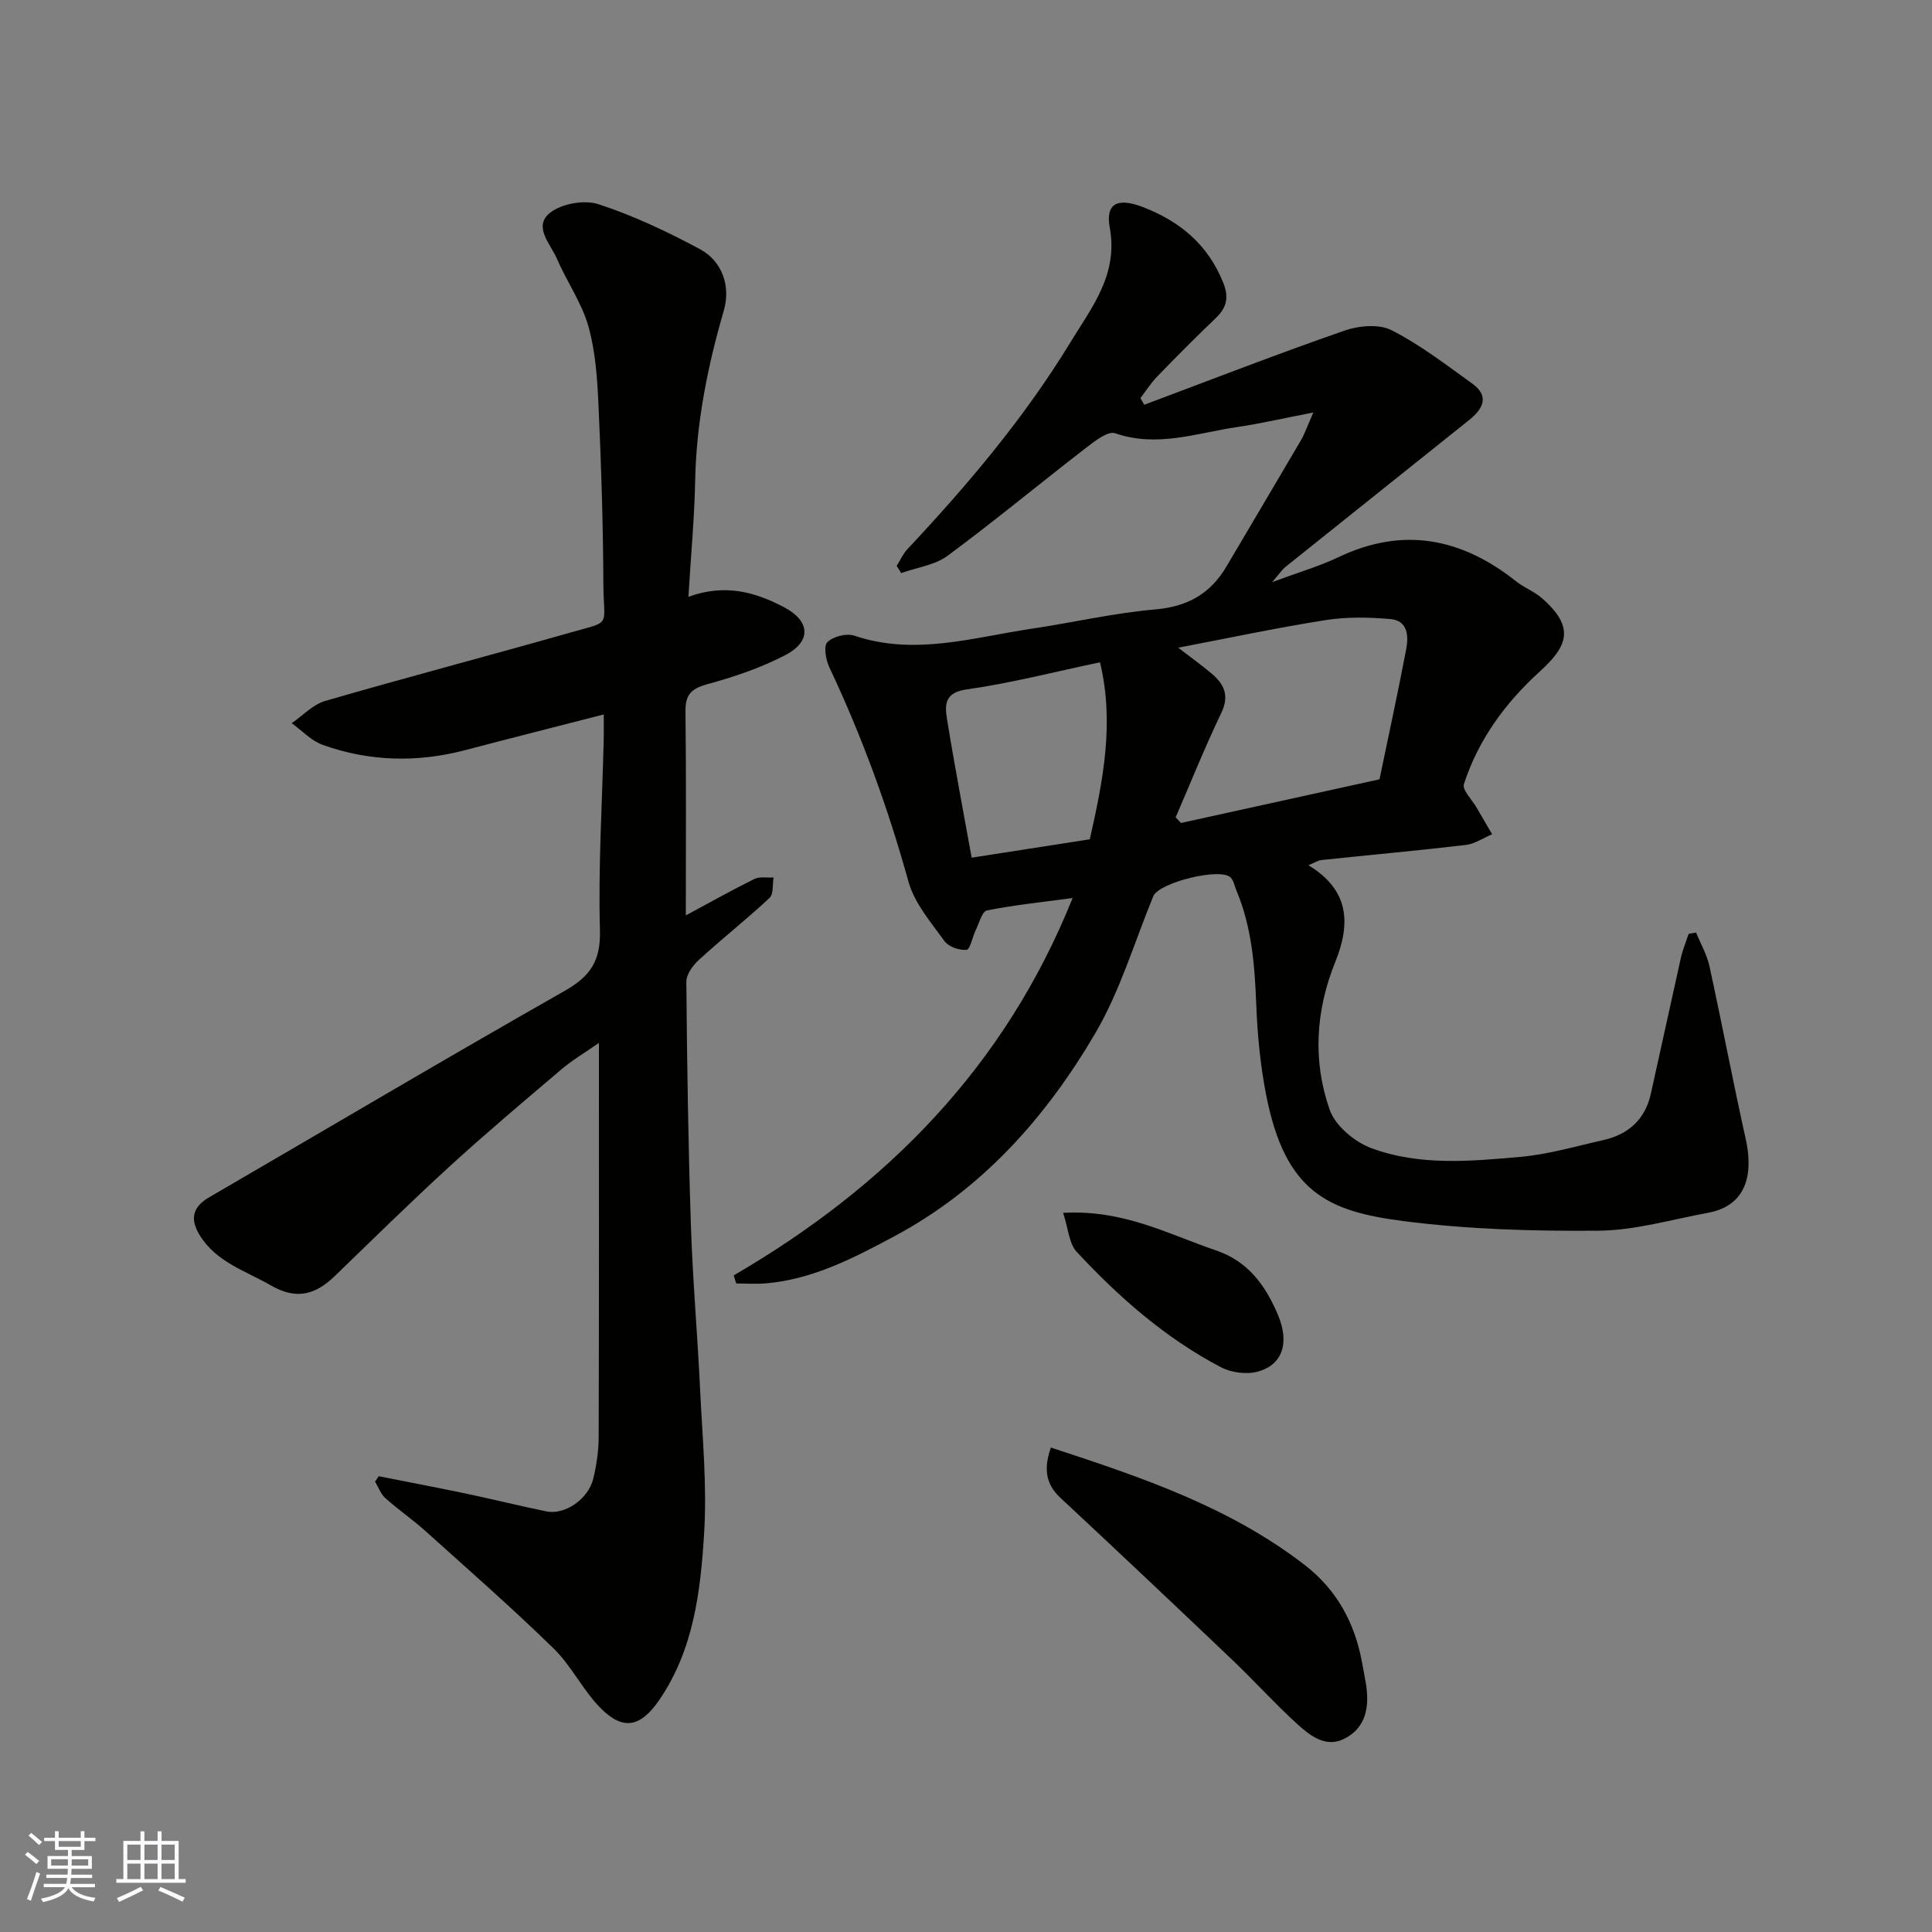 <svg enable-background="new 0 0 400 400" viewBox="0 0 400 400" xmlns="http://www.w3.org/2000/svg"><rect x="0" y="0" width="400" height="400" fill="#808080" stroke="none"/><g fill="#010100"><path d="m151.9 264.06c31.68-18.44 56.18-43.24 70.17-78.13-6.19.83-12.02 1.43-17.74 2.57-1.01.2-1.61 2.64-2.32 4.08-.68 1.41-1.14 3.99-1.9 4.07-1.49.15-3.73-.64-4.58-1.82-2.8-3.89-6.2-7.83-7.44-12.29-4.23-15.28-9.62-30.05-16.38-44.37-.73-1.55-1.23-4.42-.41-5.22 1.21-1.18 3.97-1.89 5.59-1.34 12.47 4.21 24.53.37 36.69-1.44 8.56-1.27 17.04-3.26 25.64-4 6.7-.58 11.41-3.28 14.72-8.91 5.13-8.71 10.3-17.39 15.41-26.11.79-1.36 1.3-2.89 2.56-5.75-6.13 1.19-10.97 2.31-15.86 3.03-8.32 1.23-16.49 4.28-25.17 1.27-1.5-.52-4.22 1.62-6.01 3-9.59 7.41-18.93 15.15-28.67 22.36-2.64 1.95-6.38 2.43-9.61 3.59-.31-.5-.63-1-.94-1.49.73-1.15 1.29-2.46 2.2-3.44 12.49-13.31 24.23-27.2 33.76-42.83 4.45-7.3 9.94-14.02 8.15-23.8-.92-5.04 1.69-6.22 6.89-4.21 7.63 2.95 13.43 7.74 16.59 15.61 1.28 3.19.7 5.24-1.61 7.45-4.1 3.91-8.09 7.93-12.03 12-1.31 1.35-2.33 2.97-3.48 4.47.26.46.52.92.78 1.39 13.8-5.17 27.54-10.51 41.46-15.35 2.96-1.03 7.14-1.41 9.74-.09 5.91 3.01 11.28 7.15 16.7 11.05 3.7 2.66 2.18 5.3-.64 7.56-12.66 10.14-25.35 20.25-38 30.39-.74.6-1.28 1.45-2.77 3.16 5.36-1.99 9.72-3.26 13.76-5.18 13.42-6.37 25.49-3.92 36.76 5.03 1.65 1.31 3.74 2.09 5.32 3.47 6.94 6.05 5.34 9.95-.43 15.19-7.16 6.5-12.71 14.1-15.71 23.3-.4 1.22 1.69 3.25 2.64 4.9 1.06 1.83 2.13 3.66 3.2 5.49-1.82.77-3.58 2-5.46 2.22-9.94 1.17-19.91 2.07-29.86 3.12-.74.08-1.44.56-2.71 1.08 8.48 5.14 8.77 12.05 5.56 20-4.06 10.04-4.73 20.52-1.15 30.66 1.17 3.3 5.14 6.62 8.58 7.9 9.94 3.71 20.52 2.74 30.86 1.82 5.78-.51 11.47-2.19 17.17-3.47 5.21-1.16 8.68-4.27 9.87-9.59 2.09-9.37 4.11-18.75 6.21-28.11.38-1.7 1.06-3.34 1.61-5 .51-.09 1.03-.19 1.54-.28.94 2.31 2.24 4.55 2.77 6.95 2.6 11.92 4.87 23.92 7.52 35.83 1.38 6.22.87 13.65-7.83 15.25-7.52 1.38-15.05 3.63-22.59 3.7-13.52.12-27.16-.27-40.55-2-15.54-2.01-24.44-5.95-28.37-26.31-1.18-6.1-1.77-12.36-2.01-18.56-.31-8.07-.93-16.01-4.1-23.55-.38-.91-.55-2.01-1.18-2.68-2.03-2.17-14.86 1.01-16.03 3.84-3.9 9.49-6.84 19.54-11.97 28.31-10.22 17.46-23.47 32.41-41.71 42.14-8.35 4.46-16.77 8.86-26.44 9.71-2.06.18-4.16.03-6.23.03-.19-.57-.36-1.12-.53-1.67zm92.04-129.96c2.86 2.2 4.98 3.71 6.95 5.39 2.58 2.19 3.68 4.55 1.96 8.13-3.4 7.08-6.32 14.39-9.44 21.6.36.39.72.78 1.09 1.17 13.44-2.95 26.88-5.91 41.11-9.04 1.83-8.81 3.8-17.85 5.53-26.95.52-2.7.34-5.92-3.25-6.23-4.44-.38-9.03-.48-13.41.21-9.95 1.56-19.82 3.67-30.54 5.72zm-18.31 39.67c2.75-12.15 5.13-24.13 2.11-36.65-9.44 1.98-18.44 4.33-27.58 5.61-4.65.65-4.56 3.22-4.09 6.15 1.55 9.61 3.39 19.18 5.1 28.69 8.38-1.3 16.4-2.55 24.46-3.8z"/><path d="m78.4 305.63c6.02 1.2 12.06 2.34 18.07 3.6 5.57 1.17 11.1 2.55 16.67 3.69 3.8.78 8.65-2.53 9.69-6.77.69-2.84 1.11-5.82 1.12-8.73.08-26.83.05-53.66.05-81.5-2.98 2.08-5.54 3.59-7.78 5.49-7.78 6.61-15.59 13.19-23.13 20.08-8.08 7.39-15.89 15.08-23.76 22.69-3.97 3.84-7.91 5.02-13.19 1.98-5.31-3.06-11.41-4.84-14.84-10.5-1.96-3.22-1.47-5.75 1.95-7.74 24.55-14.27 48.97-28.75 73.66-42.77 5.35-3.04 7.48-6.23 7.3-12.59-.36-13.08.46-26.2.78-39.3.04-1.64.01-3.29.01-5.34-9.86 2.53-19.27 4.91-28.66 7.38-9.95 2.61-19.83 2.38-29.5-1.07-2.38-.85-4.31-2.97-6.44-4.5 2.29-1.57 4.37-3.86 6.9-4.6 16.86-4.89 33.85-9.35 50.74-14.15 8.79-2.5 6.92-1 6.88-10.11-.05-12.27-.44-24.54-1-36.8-.25-5.54-.61-11.22-2.1-16.51-1.38-4.89-4.48-9.26-6.52-14-1.32-3.05-5-6.67-1.41-9.51 2.4-1.9 7.09-2.73 10.02-1.77 7.24 2.36 14.24 5.68 20.98 9.29 4.71 2.52 6.4 7.77 4.98 12.68-3.34 11.51-5.7 23.14-5.94 35.19-.15 7.73-.88 15.44-1.4 24.12 7.66-2.77 13.81-.96 19.71 2.11 5.47 2.84 5.87 7.06.41 9.93-5.12 2.69-10.75 4.56-16.35 6.1-3.34.93-4.43 2.27-4.38 5.68.17 13.93.07 27.87.07 42.14 5.02-2.69 9.54-5.24 14.18-7.53 1.11-.55 2.65-.23 3.99-.32-.25 1.44.02 3.44-.83 4.23-4.74 4.42-9.84 8.45-14.63 12.83-1.25 1.14-2.61 3.01-2.6 4.54.14 16.77.39 33.54.94 50.3.37 11.38 1.37 22.74 1.91 34.11.47 9.93 1.45 19.91.83 29.79-.74 12-2.16 24.12-9.32 34.54-3.86 5.61-7.47 6.36-12.18 1.57-3.64-3.71-5.98-8.7-9.69-12.31-8.56-8.35-17.57-16.25-26.47-24.25-2.68-2.41-5.67-4.46-8.35-6.86-.96-.86-1.43-2.27-2.12-3.42.27-.35.51-.73.75-1.11z"/><path d="m217.57 299.7c18.86 6.17 37.03 12.32 52.54 24.3 6.7 5.18 10.39 12.03 11.89 20.22.26 1.44.56 2.88.79 4.32.76 4.68.14 9.11-4.44 11.44-3.87 1.97-7.15-.65-9.83-3.09-4.67-4.26-8.92-8.98-13.51-13.35-11.76-11.19-23.56-22.35-35.44-33.41-3.17-2.95-3.47-6.17-2-10.43z"/><path d="m220.11 251.11c12.48-.71 21.8 4.43 31.62 7.76 6.73 2.28 10.29 7.32 12.83 13.3 2.49 5.85.98 10.38-4.11 11.8-2.33.65-5.51.23-7.67-.9-11.47-6.01-21.11-14.47-29.86-23.89-1.61-1.75-1.75-4.86-2.81-8.07z"/></g><path d="m5.17 384 .55-.58c.85.61 1.65 1.24 2.4 1.87l-.59.64c-.83-.73-1.62-1.37-2.36-1.93m1.22 9.53-.82-.34c.71-1.76 1.37-3.64 1.98-5.63.24.13.5.25.76.36-.6 1.67-1.24 3.54-1.92 5.61m-.5-13.5.57-.54c.56.44 1.31 1.06 2.26 1.87l-.64.64c-.68-.66-1.41-1.32-2.19-1.97m3.25.46h2.24v-1.36h.77v1.36h4.57v-1.36h.76v1.36h2.28v.69h-2.28v1.84h-2.64v1.26h4.18v2.64h-4.21c0 .45-.02.86-.05 1.21h4.32v.69h-4.38c-.04.34-.1.75-.19 1.22h5.15v.69h-4.82c.87 1.19 2.51 1.92 4.93 2.19-.17.31-.3.57-.37.76-2.77-.49-4.52-1.41-5.26-2.76-.56 1.26-2.3 2.23-5.24 2.9-.12-.24-.26-.48-.43-.72 2.73-.55 4.38-1.34 4.96-2.38h-4.38v-.69h4.65c.1-.38.17-.79.21-1.22h-4.32v-.69h4.4c.03-.34.05-.75.05-1.21h-4.2v-2.64h4.23v-1.26h-2.69v-1.84h-2.24zm1.46 4.46v1.29h3.45c.01-.4.02-.57.01-.53v-.32-.45h-3.46zm1.55-2.59h4.57v-1.19h-4.57zm6.11 2.59h-3.42v.77c-.01.19-.01.37-.02.53h3.44z" fill="#fbfafc"/><path d="m32.63 379.16h.82v1.98h3.54v7.89h1.45v.78h-14.36v-.78h1.46v-7.89h3.54v-1.98h.82v1.98h2.73zm-3.49 11.48.5.73c-1.61.82-3.28 1.63-5 2.41-.13-.27-.28-.55-.44-.82 1.75-.72 3.4-1.49 4.94-2.32m-2.78-5.55h2.73v-3.18h-2.73zm0 3.95h2.73v-3.2h-2.73zm3.54-3.95h2.73v-3.18h-2.73zm0 3.95h2.73v-3.2h-2.73zm7.89 4.68c-1.84-.92-3.51-1.7-5.02-2.32l.45-.73c1.89.8 3.57 1.55 5.04 2.23zm-1.62-11.81h-2.73v3.18h2.73zm-2.73 7.13h2.73v-3.2h-2.73z" fill="#fbfafc"/></svg>